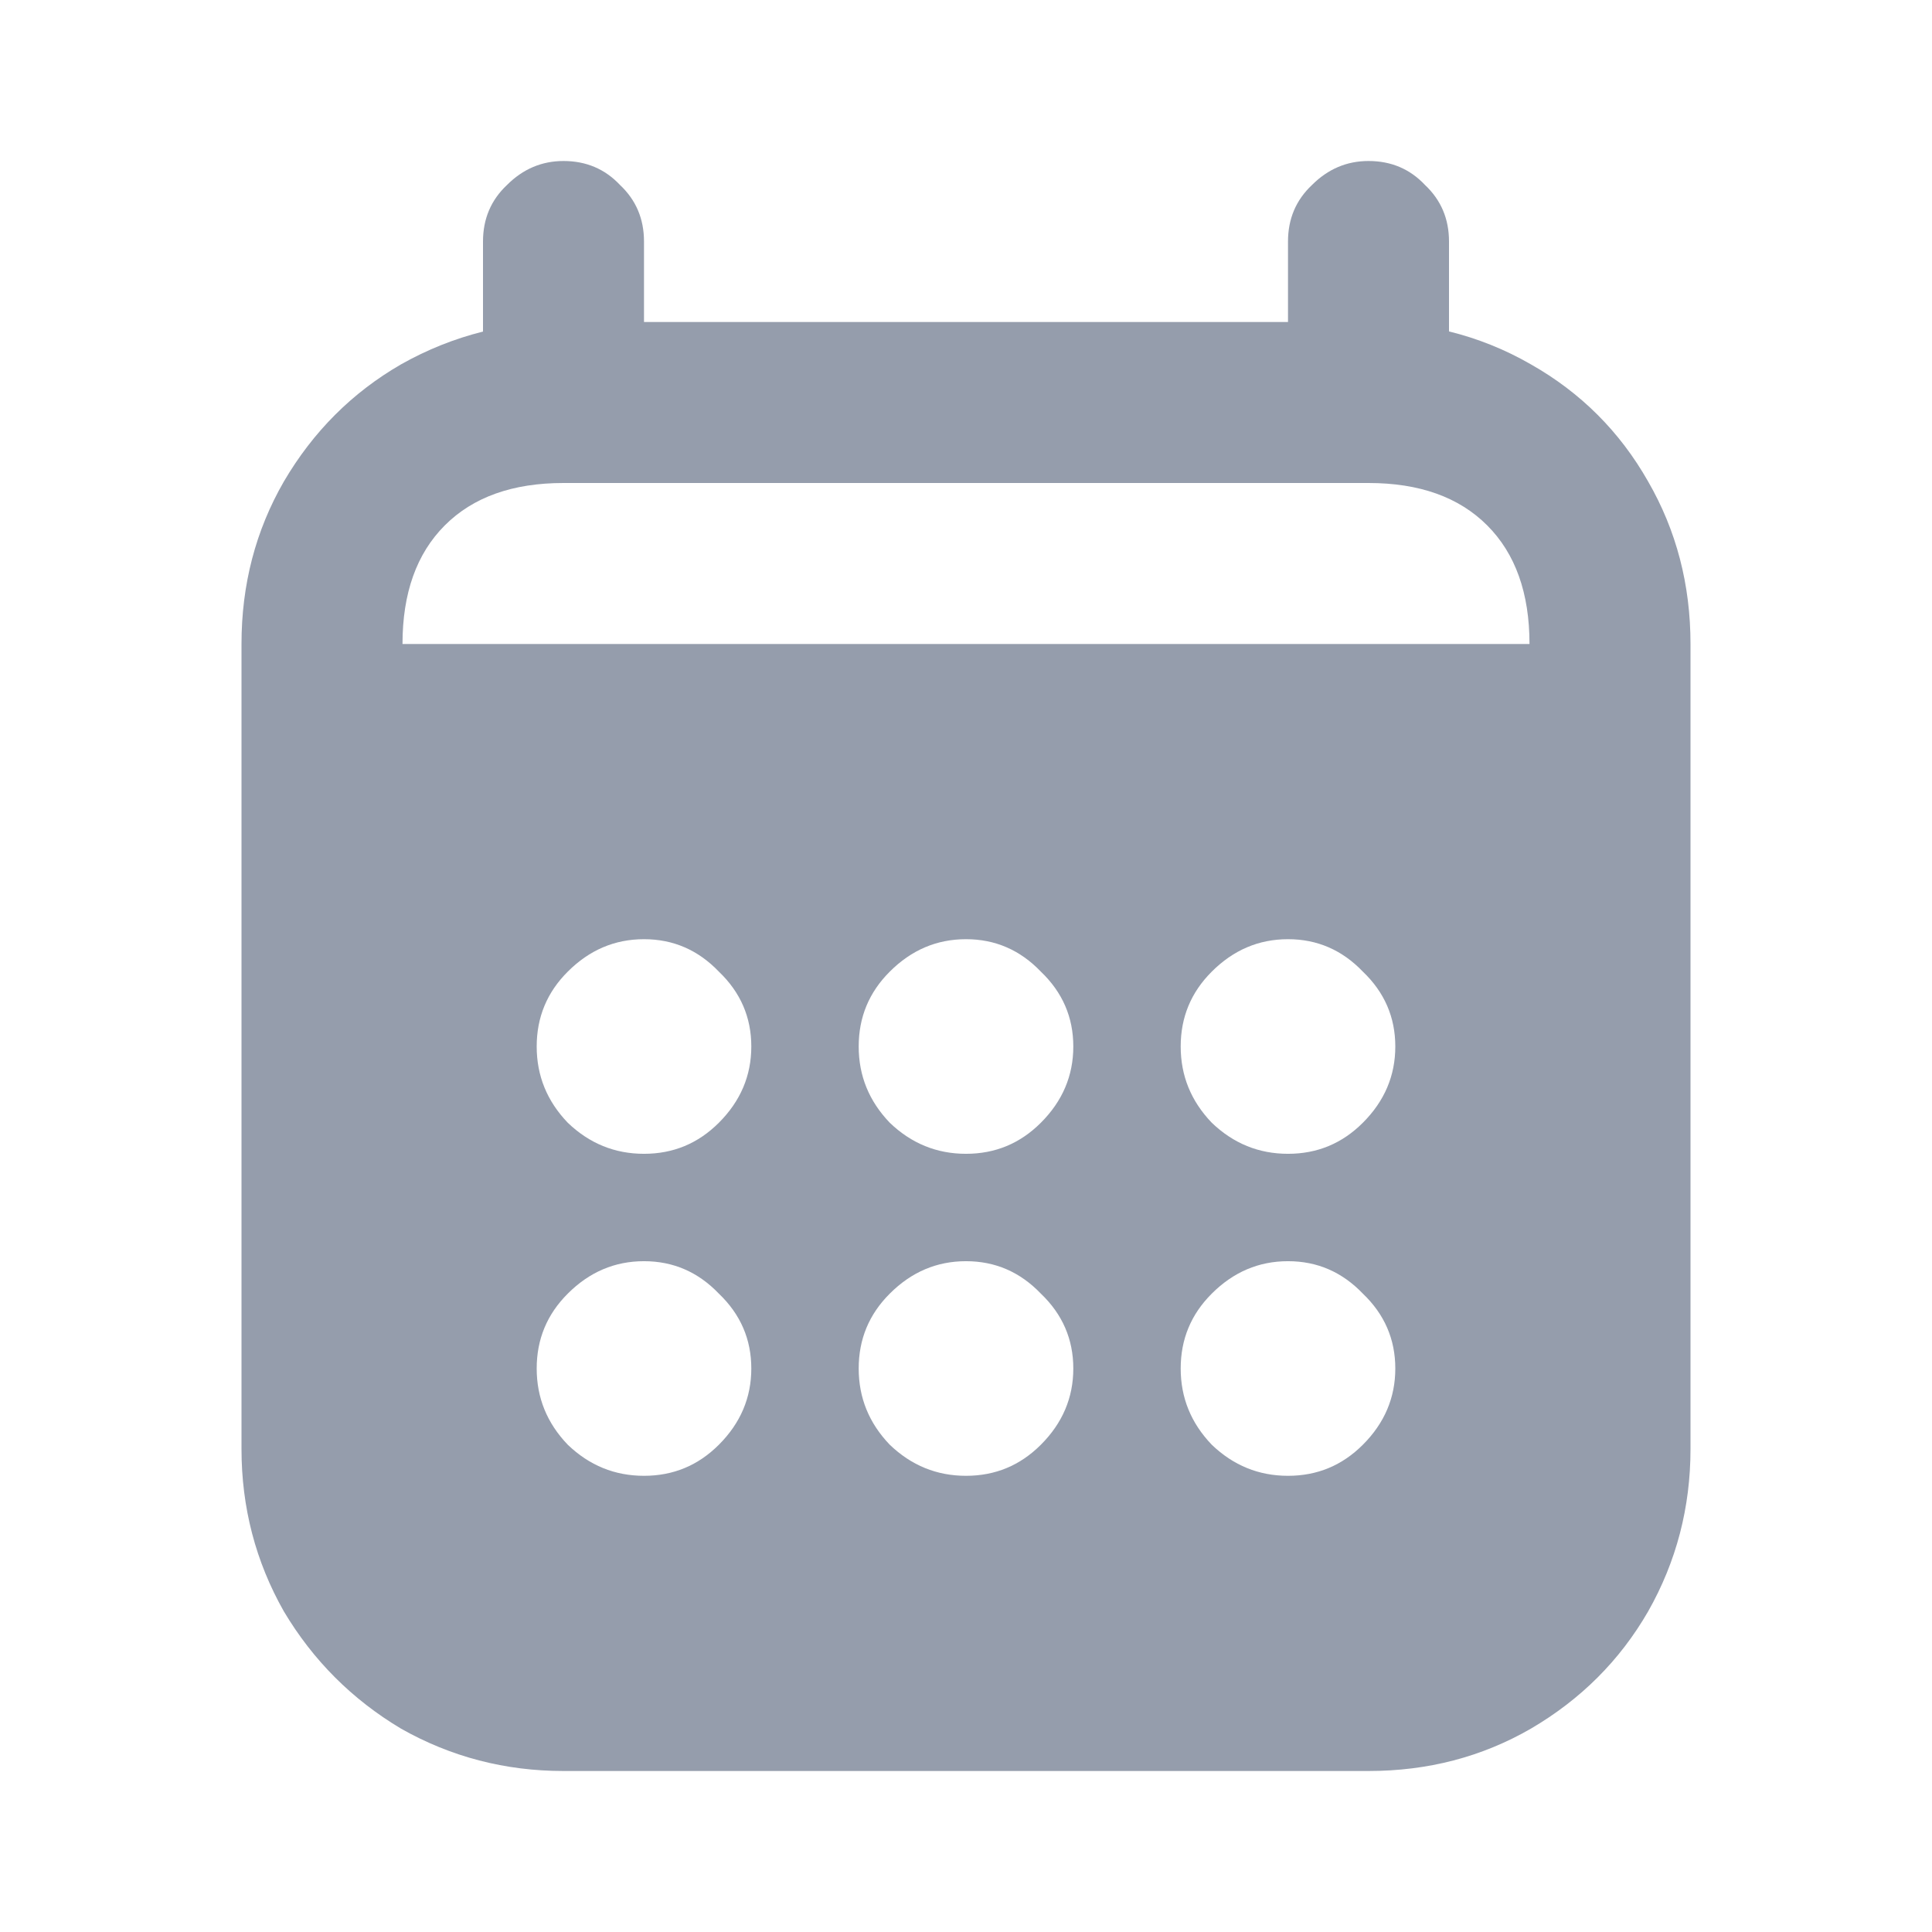 <svg width="24" height="24" viewBox="0 0 24 24" fill="none" xmlns="http://www.w3.org/2000/svg">
<path fill-rule="evenodd" clip-rule="evenodd" d="M5.526 6.526C5.877 6.175 6.368 6 7 6H17C17.632 6 18.123 6.175 18.474 6.526C18.825 6.877 19 7.368 19 8H5C5 7.368 5.175 6.877 5.526 6.526ZM21 8V10V18C21 18.725 20.825 19.398 20.474 20.017C20.123 20.626 19.637 21.111 19.017 21.474C18.409 21.825 17.737 22 17 22H7C6.275 22 5.602 21.825 4.982 21.474C4.374 21.111 3.889 20.626 3.526 20.017C3.175 19.398 3 18.725 3 18V10V8C3 7.263 3.175 6.591 3.526 5.982C3.889 5.363 4.374 4.877 4.982 4.526C5.307 4.343 5.646 4.207 6 4.119V3C6 2.719 6.099 2.485 6.298 2.298C6.497 2.099 6.731 2 7 2C7.281 2 7.515 2.099 7.702 2.298C7.901 2.485 8 2.719 8 3V4H16V3C16 2.719 16.099 2.485 16.298 2.298C16.497 2.099 16.731 2 17 2C17.281 2 17.515 2.099 17.702 2.298C17.901 2.485 18 2.719 18 3V4.117C18.357 4.205 18.696 4.341 19.017 4.526C19.637 4.877 20.123 5.363 20.474 5.982C20.825 6.591 21 7.263 21 8ZM8 11.667C8.363 11.667 8.672 11.801 8.93 12.07C9.199 12.327 9.333 12.637 9.333 13C9.333 13.363 9.199 13.678 8.93 13.947C8.672 14.205 8.363 14.333 8 14.333C7.637 14.333 7.322 14.205 7.053 13.947C6.795 13.678 6.667 13.363 6.667 13C6.667 12.637 6.795 12.327 7.053 12.07C7.322 11.801 7.637 11.667 8 11.667ZM8 15.667C8.363 15.667 8.672 15.801 8.93 16.07C9.199 16.327 9.333 16.637 9.333 17C9.333 17.363 9.199 17.678 8.93 17.947C8.672 18.205 8.363 18.333 8 18.333C7.637 18.333 7.322 18.205 7.053 17.947C6.795 17.678 6.667 17.363 6.667 17C6.667 16.637 6.795 16.327 7.053 16.07C7.322 15.801 7.637 15.667 8 15.667ZM12 15.667C12.363 15.667 12.672 15.801 12.93 16.07C13.199 16.327 13.333 16.637 13.333 17C13.333 17.363 13.199 17.678 12.93 17.947C12.672 18.205 12.363 18.333 12 18.333C11.637 18.333 11.322 18.205 11.053 17.947C10.795 17.678 10.667 17.363 10.667 17C10.667 16.637 10.795 16.327 11.053 16.07C11.322 15.801 11.637 15.667 12 15.667ZM16.93 16.07C16.672 15.801 16.363 15.667 16 15.667C15.637 15.667 15.322 15.801 15.053 16.07C14.795 16.327 14.667 16.637 14.667 17C14.667 17.363 14.795 17.678 15.053 17.947C15.322 18.205 15.637 18.333 16 18.333C16.363 18.333 16.672 18.205 16.93 17.947C17.199 17.678 17.333 17.363 17.333 17C17.333 16.637 17.199 16.327 16.93 16.07ZM12.93 12.07C12.672 11.801 12.363 11.667 12 11.667C11.637 11.667 11.322 11.801 11.053 12.07C10.795 12.327 10.667 12.637 10.667 13C10.667 13.363 10.795 13.678 11.053 13.947C11.322 14.205 11.637 14.333 12 14.333C12.363 14.333 12.672 14.205 12.93 13.947C13.199 13.678 13.333 13.363 13.333 13C13.333 12.637 13.199 12.327 12.93 12.07ZM16 11.667C16.363 11.667 16.672 11.801 16.93 12.07C17.199 12.327 17.333 12.637 17.333 13C17.333 13.363 17.199 13.678 16.93 13.947C16.672 14.205 16.363 14.333 16 14.333C15.637 14.333 15.322 14.205 15.053 13.947C14.795 13.678 14.667 13.363 14.667 13C14.667 12.637 14.795 12.327 15.053 12.07C15.322 11.801 15.637 11.667 16 11.667Z" fill="#959DAC"/>
</svg>
